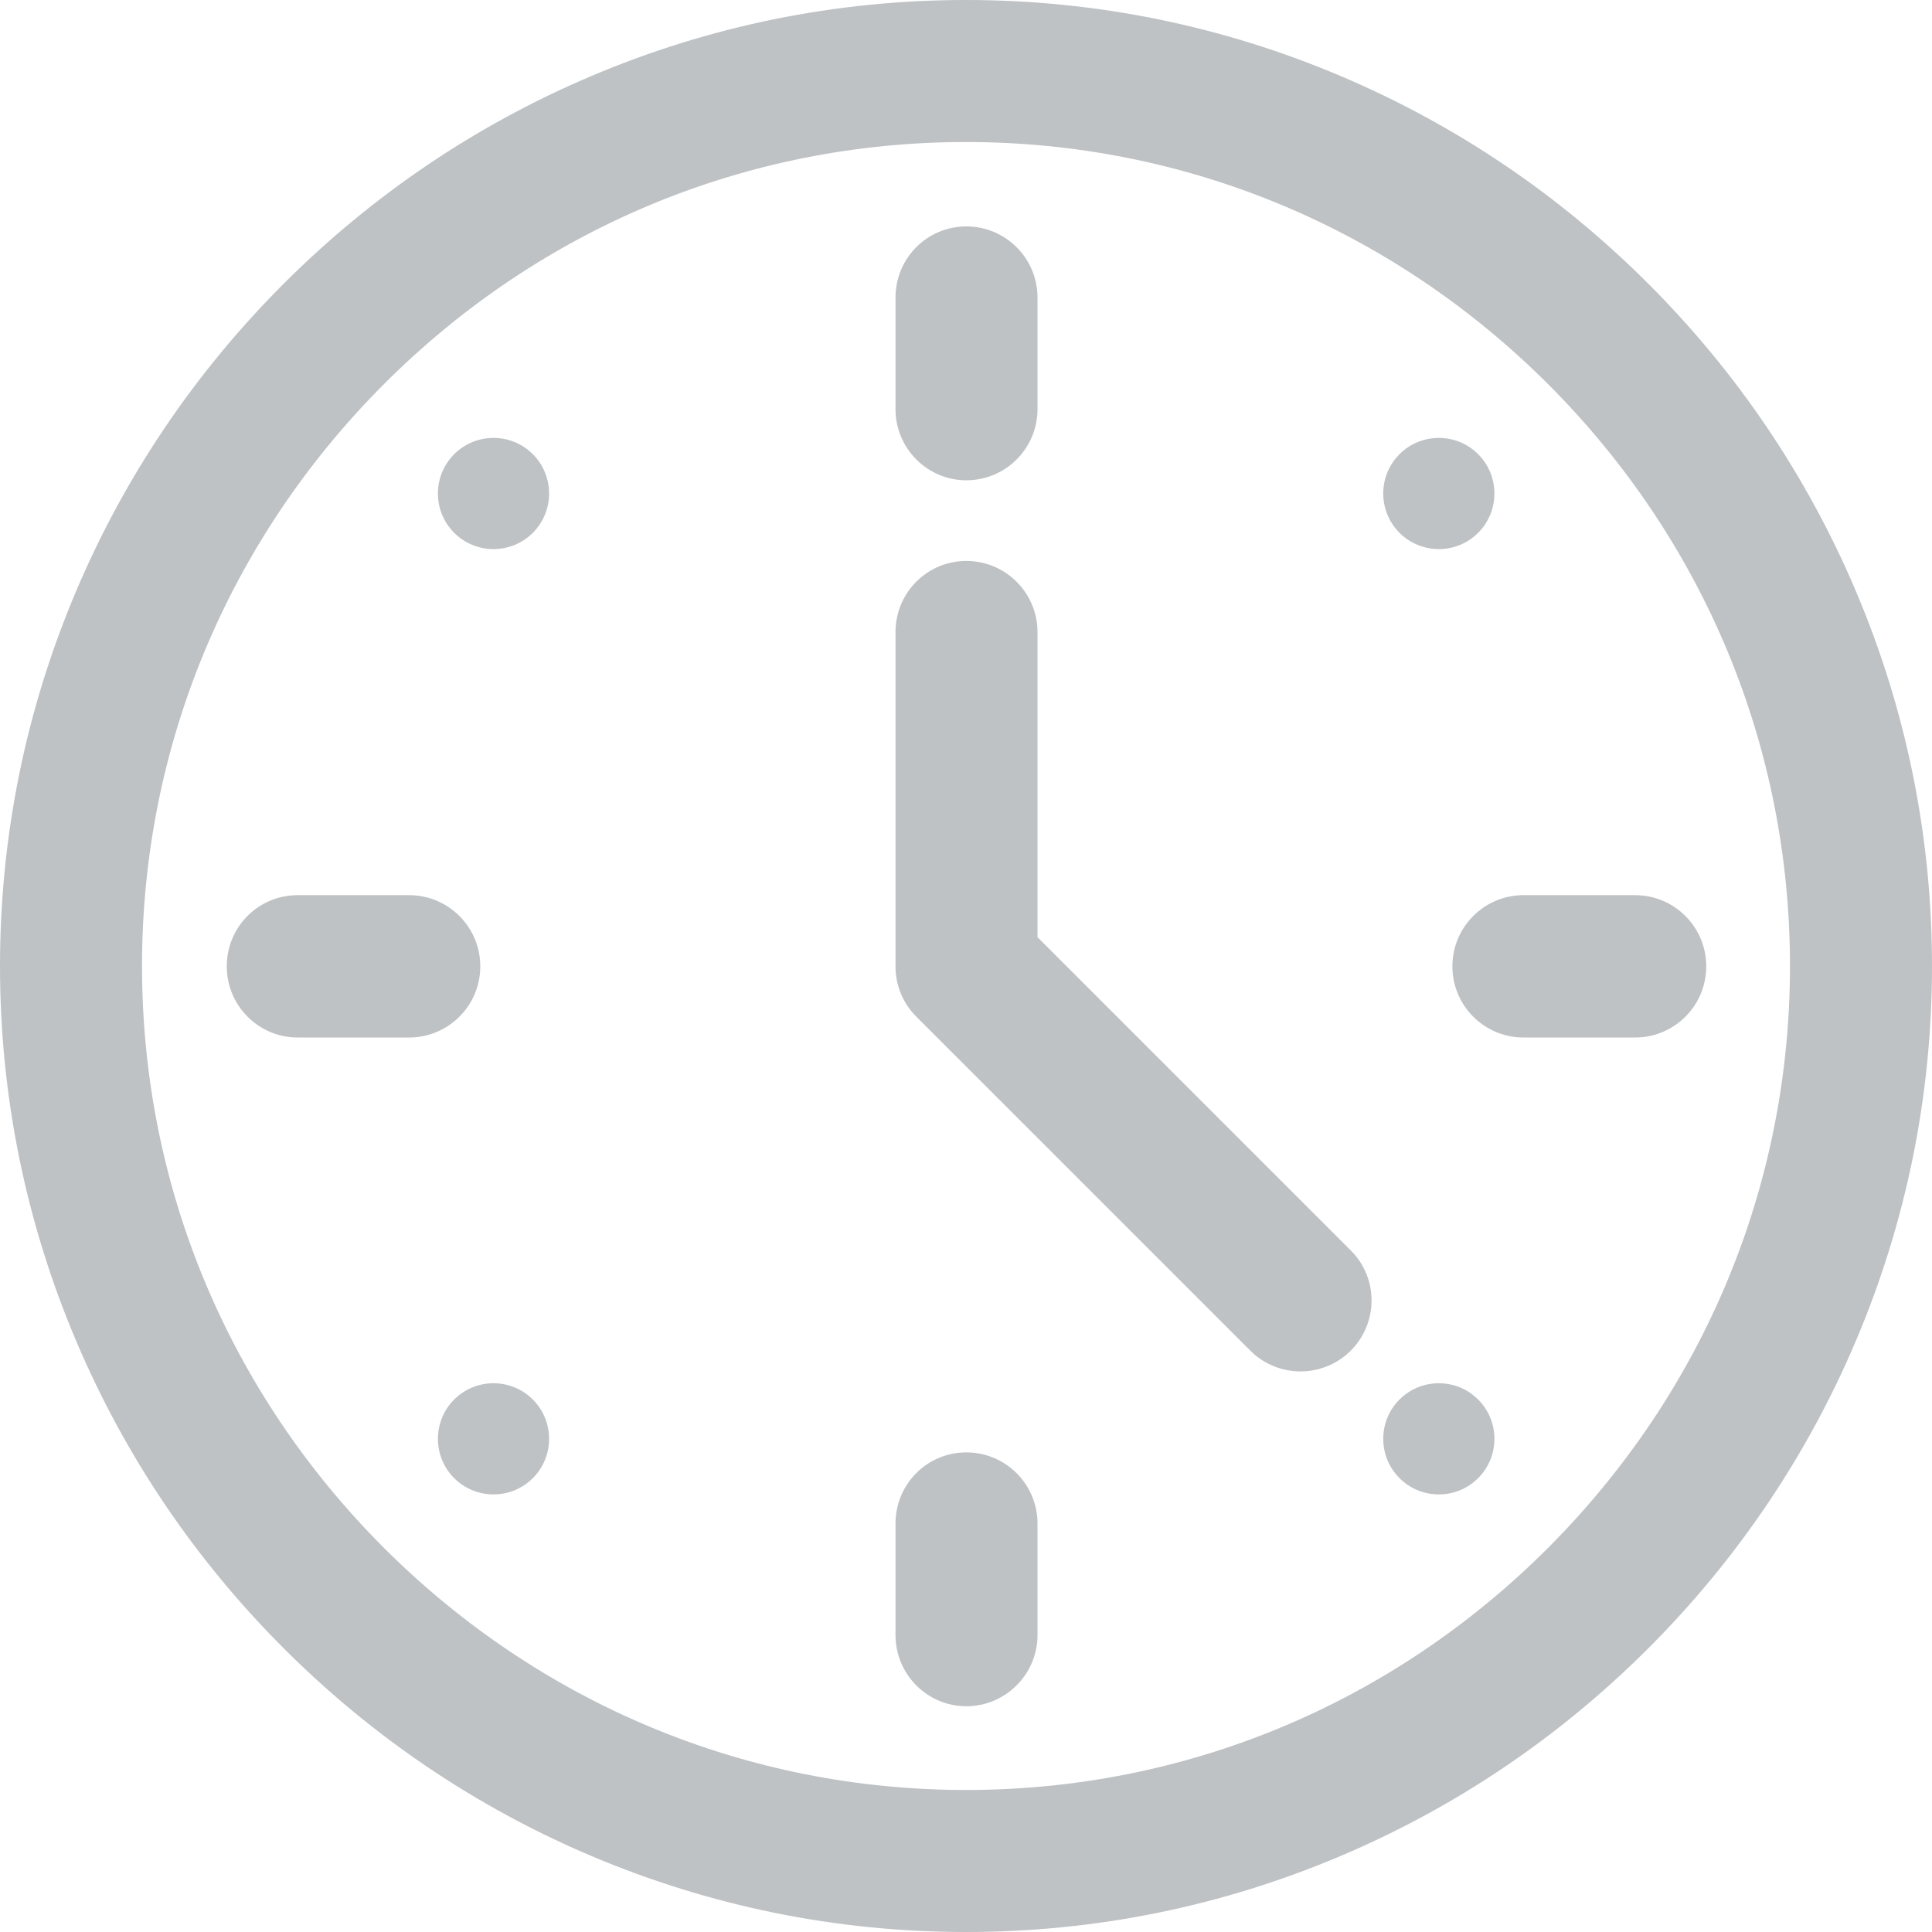 <?xml version="1.0" encoding="UTF-8"?>
<svg xmlns="http://www.w3.org/2000/svg" id="Camada_2" viewBox="0 0 57 57">
  <defs>
    <style>.cls-1{fill:#bec2c4;}</style>
  </defs>
  <g id="Camada_1-2">
    <path class="cls-1" d="m54.75,17.43c-1.44-3.39-3.5-6.44-6.12-9.06-2.62-2.62-5.67-4.68-9.06-6.12C36.06.76,32.33,0,28.5,0s-7.56.76-11.07,2.25c-3.39,1.44-6.44,3.5-9.06,6.12-2.62,2.62-4.68,5.67-6.12,9.06C.76,20.94,0,24.67,0,28.5s.76,7.56,2.25,11.07c1.44,3.39,3.5,6.44,6.12,9.06,2.62,2.62,5.67,4.68,9.06,6.12,3.52,1.49,7.24,2.25,11.07,2.25s7.56-.76,11.07-2.25c3.39-1.44,6.44-3.5,9.06-6.12,2.62-2.62,4.68-5.67,6.12-9.06,1.49-3.51,2.25-7.24,2.25-11.07s-.76-7.56-2.25-11.07Zm-9.08,28.24c-4.61,4.61-10.7,7.14-17.17,7.14s-12.56-2.54-17.17-7.14c-4.61-4.61-7.14-10.7-7.14-17.17s2.54-12.56,7.14-17.17c4.61-4.61,10.7-7.14,17.17-7.14s12.56,2.54,17.17,7.14c4.61,4.61,7.14,10.7,7.14,17.17s-2.54,12.56-7.14,17.17Zm-32.27-4.38c-.64.64-.64,1.68,0,2.32.64.64,1.68.64,2.32,0,.64-.64.64-1.68,0-2.32-.64-.64-1.68-.64-2.32,0Zm30.21-25.57c.64-.64.64-1.68,0-2.32-.64-.64-1.68-.64-2.32,0-.64.64-.64,1.68,0,2.32.64.64,1.68.64,2.32,0Zm-30.21-2.32c-.64.64-.64,1.68,0,2.32.64.64,1.68.64,2.32,0,.64-.64.64-1.68,0-2.32-.64-.64-1.68-.64-2.32,0Zm27.89,27.89c-.64.64-.64,1.68,0,2.32.64.64,1.68.64,2.32,0,.64-.64.64-1.68,0-2.32-.64-.64-1.68-.64-2.32,0Zm-12.78-27.12c1.16,0,2.1-.94,2.1-2.1v-3.29c0-1.16-.94-2.1-2.1-2.1s-2.09.94-2.09,2.1v3.29c0,1.16.94,2.1,2.09,2.1Zm0,28.68c-1.16,0-2.09.94-2.09,2.1v3.29c0,1.16.94,2.1,2.09,2.1s2.1-.94,2.1-2.1v-3.29c0-1.16-.94-2.1-2.1-2.1Zm-14.34-14.34c0-1.16-.94-2.1-2.1-2.1h-3.29c-1.16,0-2.09.94-2.09,2.1s.94,2.1,2.09,2.1h3.29c1.16,0,2.1-.94,2.1-2.1Zm28.68,0c0,1.16.94,2.1,2.1,2.1h3.29c1.16,0,2.1-.94,2.1-2.1s-.94-2.1-2.1-2.1h-3.29c-1.16,0-2.1.94-2.1,2.1Zm-12.24-.87v-8.99c0-1.16-.94-2.1-2.1-2.1s-2.09.94-2.09,2.1v9.86c0,.56.22,1.09.61,1.48l9.86,9.86c.41.41.95.61,1.48.61s1.07-.2,1.48-.61c.82-.82.82-2.15,0-2.96l-9.25-9.25Z"></path>
  </g>
</svg>

